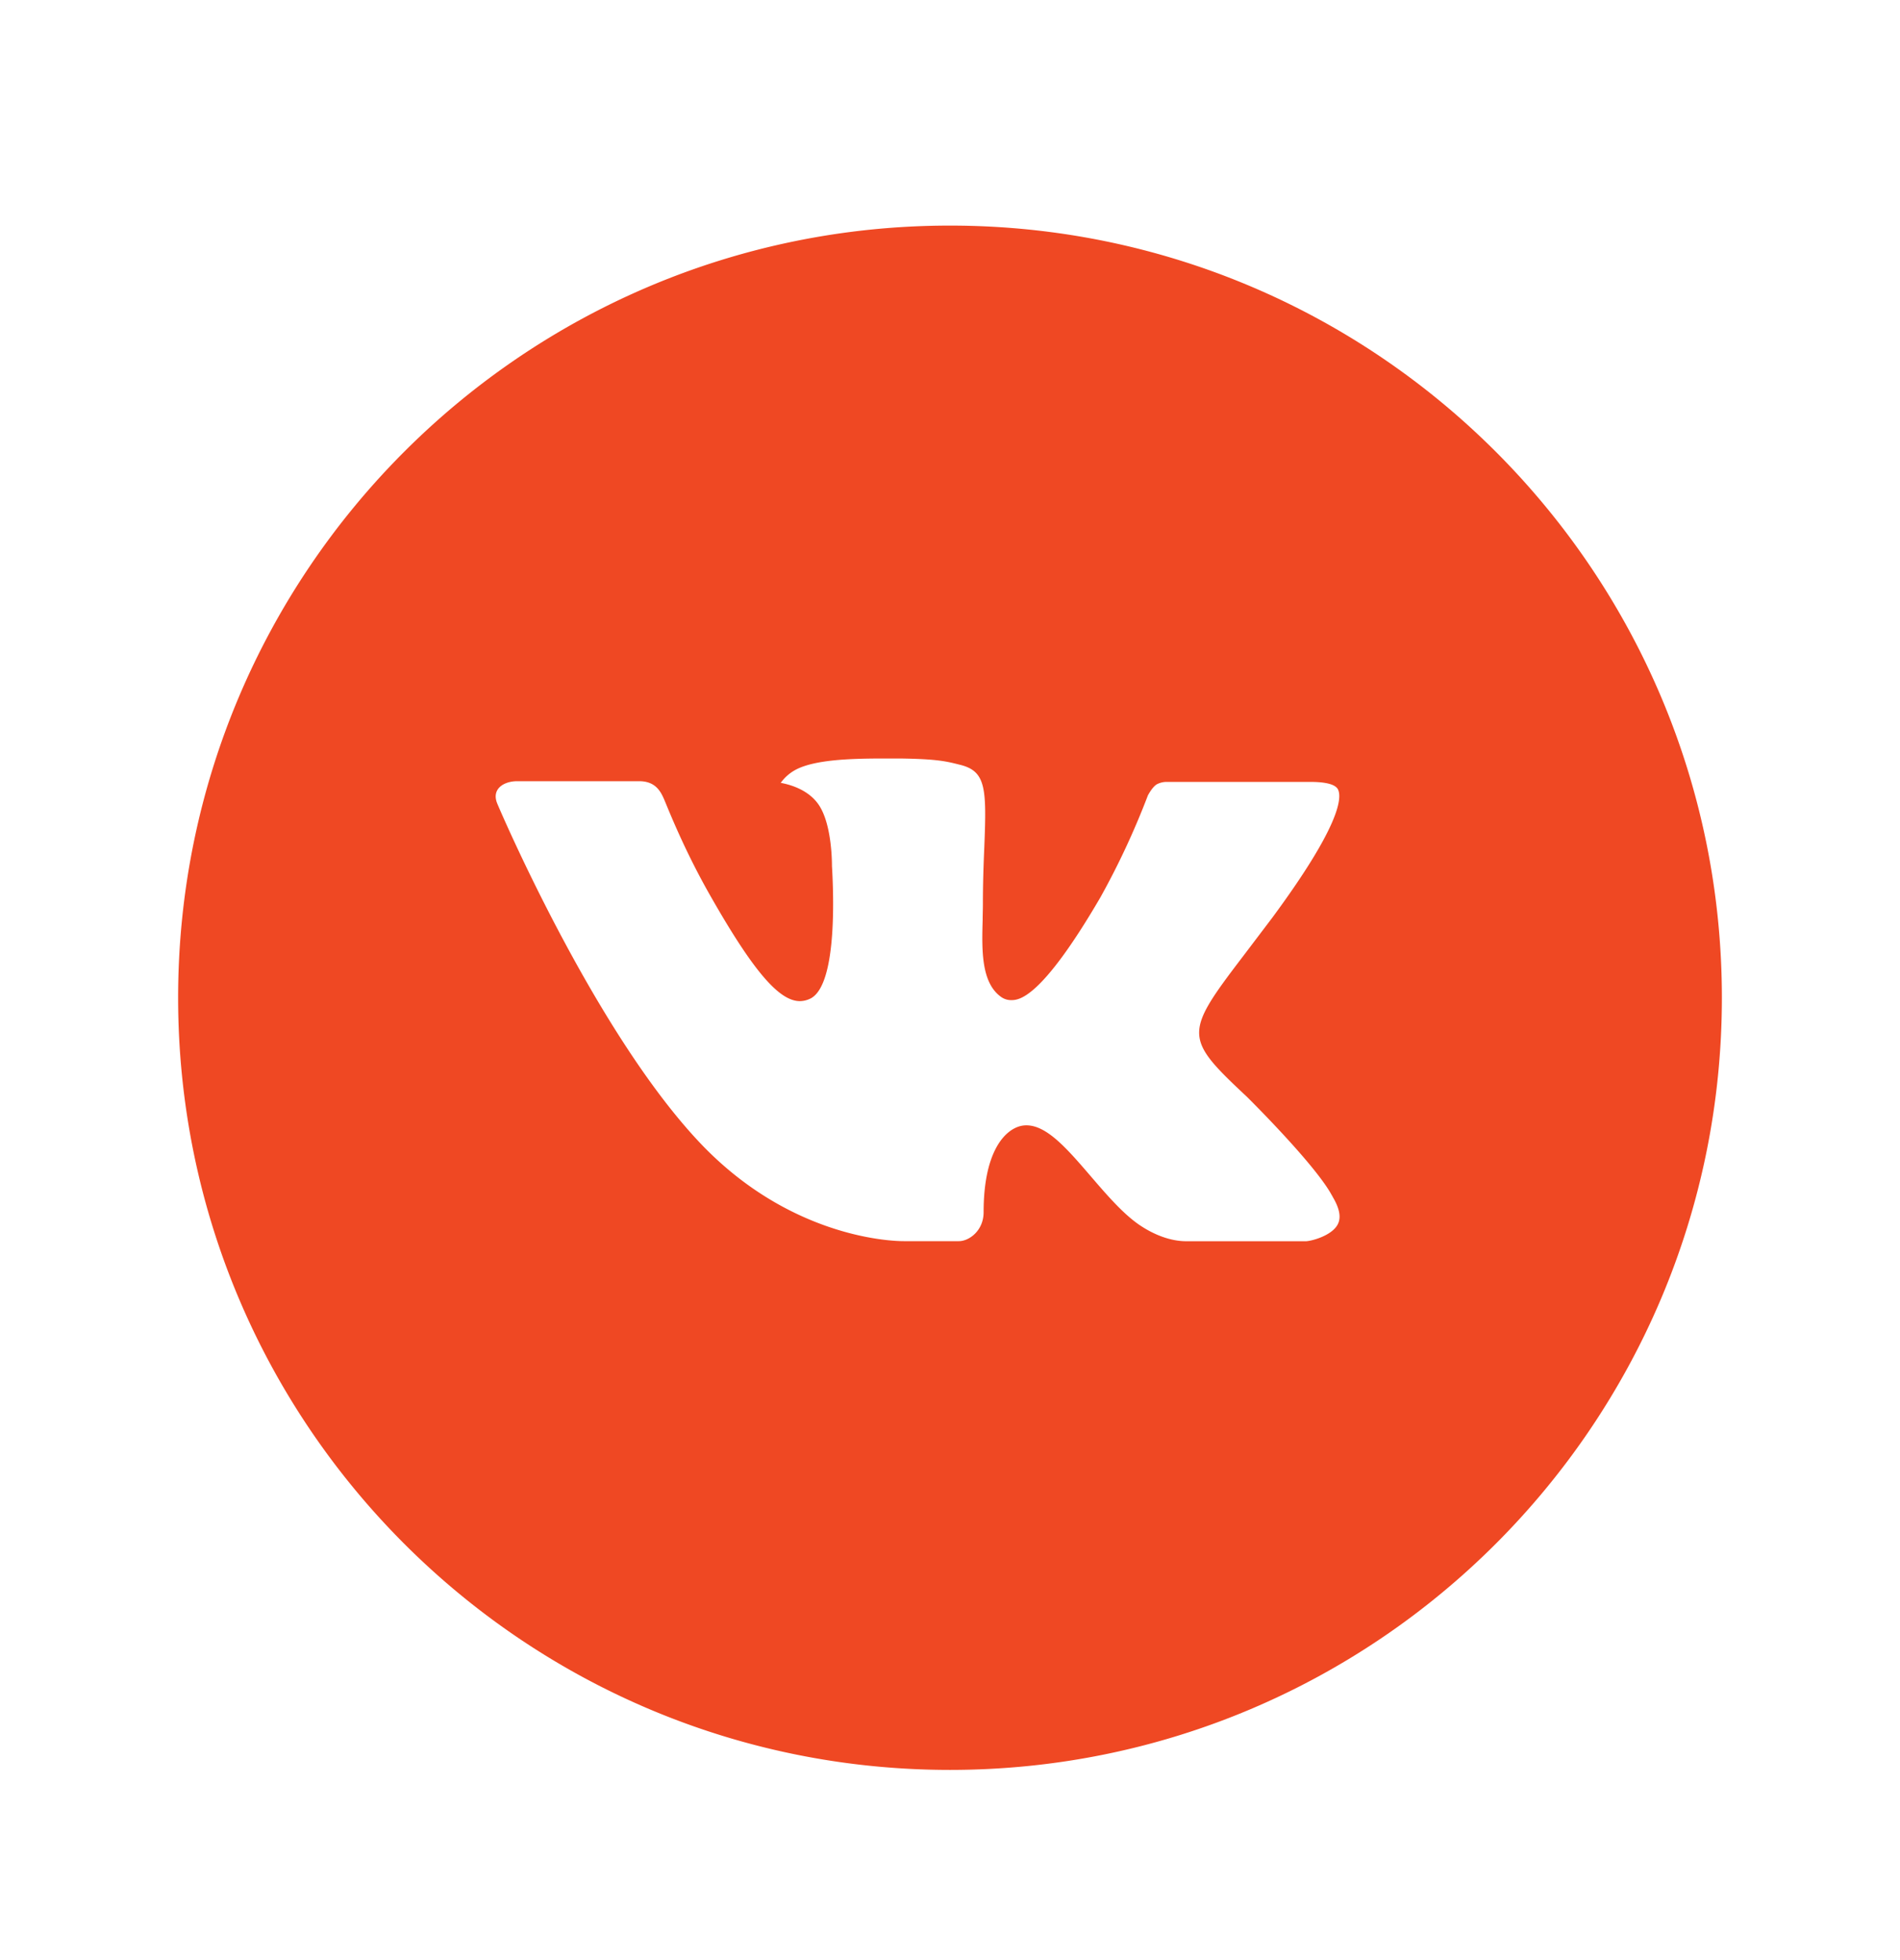 <svg width="32" height="33" fill="none" xmlns="http://www.w3.org/2000/svg"><path d="M16 3.798c-7.18 0-13 5.82-13 13s5.82 13 13 13 13-5.82 13-13-5.82-13-13-13Zm5 14.667s1.15 1.135 1.432 1.661a.132.132 0 0 1 .015.027c.115.194.142.344.085.457-.094.187-.42.279-.53.287H19.97c-.14 0-.436-.037-.793-.283-.275-.192-.546-.508-.81-.815-.394-.458-.735-.853-1.08-.853a.41.41 0 0 0-.128.02c-.26.084-.593.455-.593 1.443 0 .31-.244.487-.416.487h-.93c-.317 0-1.968-.111-3.43-1.654-1.79-1.889-3.402-5.678-3.415-5.713-.102-.245.108-.377.337-.377h2.051c.274 0 .363.167.426.315.073.172.34.855.781 1.625.714 1.254 1.151 1.763 1.502 1.763a.411.411 0 0 0 .188-.049c.458-.255.372-1.886.352-2.225 0-.064-.001-.73-.236-1.05-.168-.231-.453-.319-.627-.351a.744.744 0 0 1 .27-.23c.314-.156.88-.18 1.442-.18h.313c.61.009.766.048.987.104.447.106.456.395.417 1.382-.012.28-.024.597-.024.971 0 .081-.004.168-.004.26-.014.502-.03 1.072.325 1.307a.29.29 0 0 0 .154.044c.123 0 .494 0 1.5-1.723.31-.555.578-1.132.805-1.726.02-.035.08-.143.15-.185a.36.36 0 0 1 .168-.04h2.412c.263 0 .443.04.477.142.06.16-.011.652-1.112 2.143l-.492.649c-.998 1.308-.998 1.374.063 2.367Z" fill="#EF4823"/></svg>